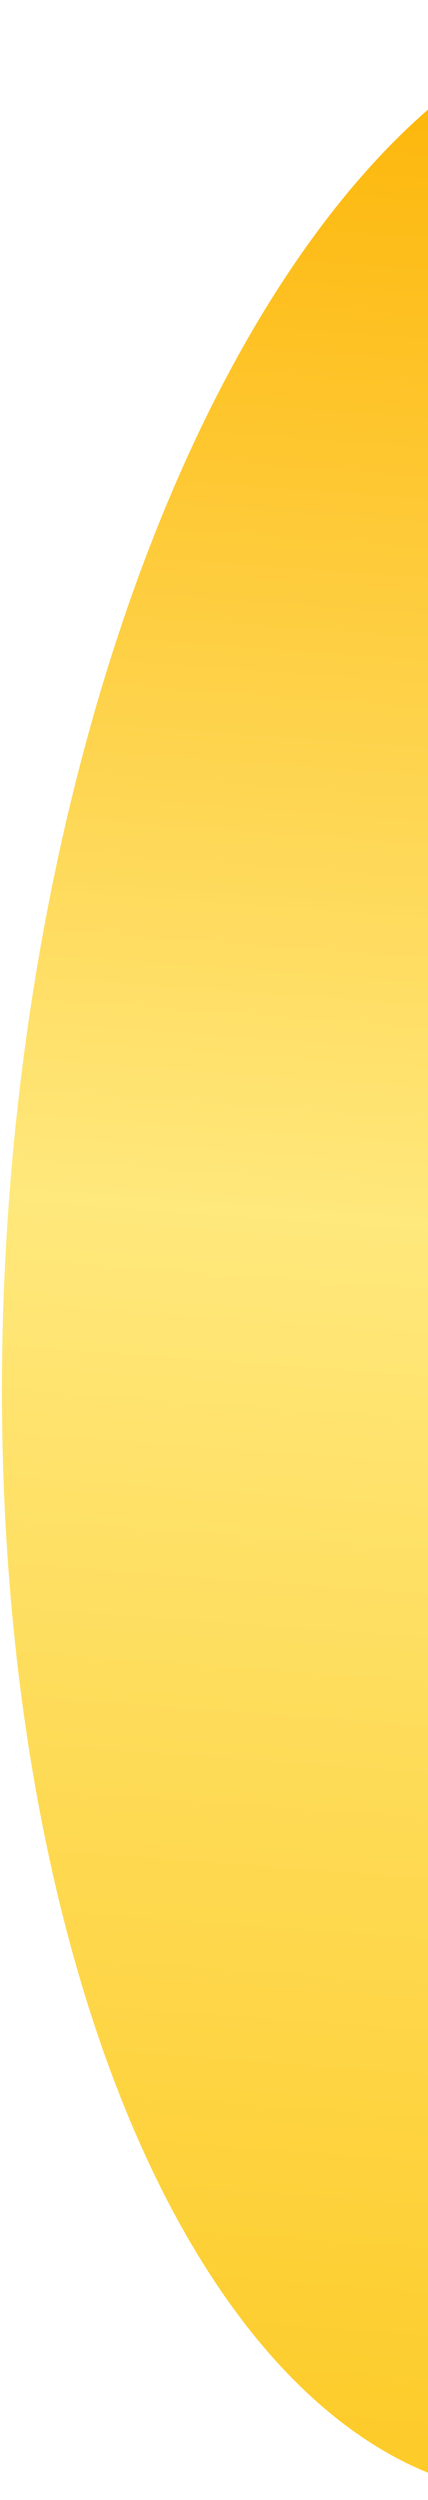 <svg width="84" height="490" viewBox="0 0 84 490" fill="none" xmlns="http://www.w3.org/2000/svg">
<ellipse cx="119.842" cy="244.75" rx="244.829" ry="118.457" transform="rotate(94.145 119.842 244.75)" fill="url(#paint0_linear_742_39252)"/>
<defs>
<linearGradient id="paint0_linear_742_39252" x1="-124.987" y1="244.75" x2="364.671" y2="244.75" gradientUnits="userSpaceOnUse">
<stop stop-color="#FDB200"/>
<stop offset="0.495" stop-color="#FFE87C"/>
<stop offset="1" stop-color="#FDCB28"/>
</linearGradient>
</defs>
</svg>
